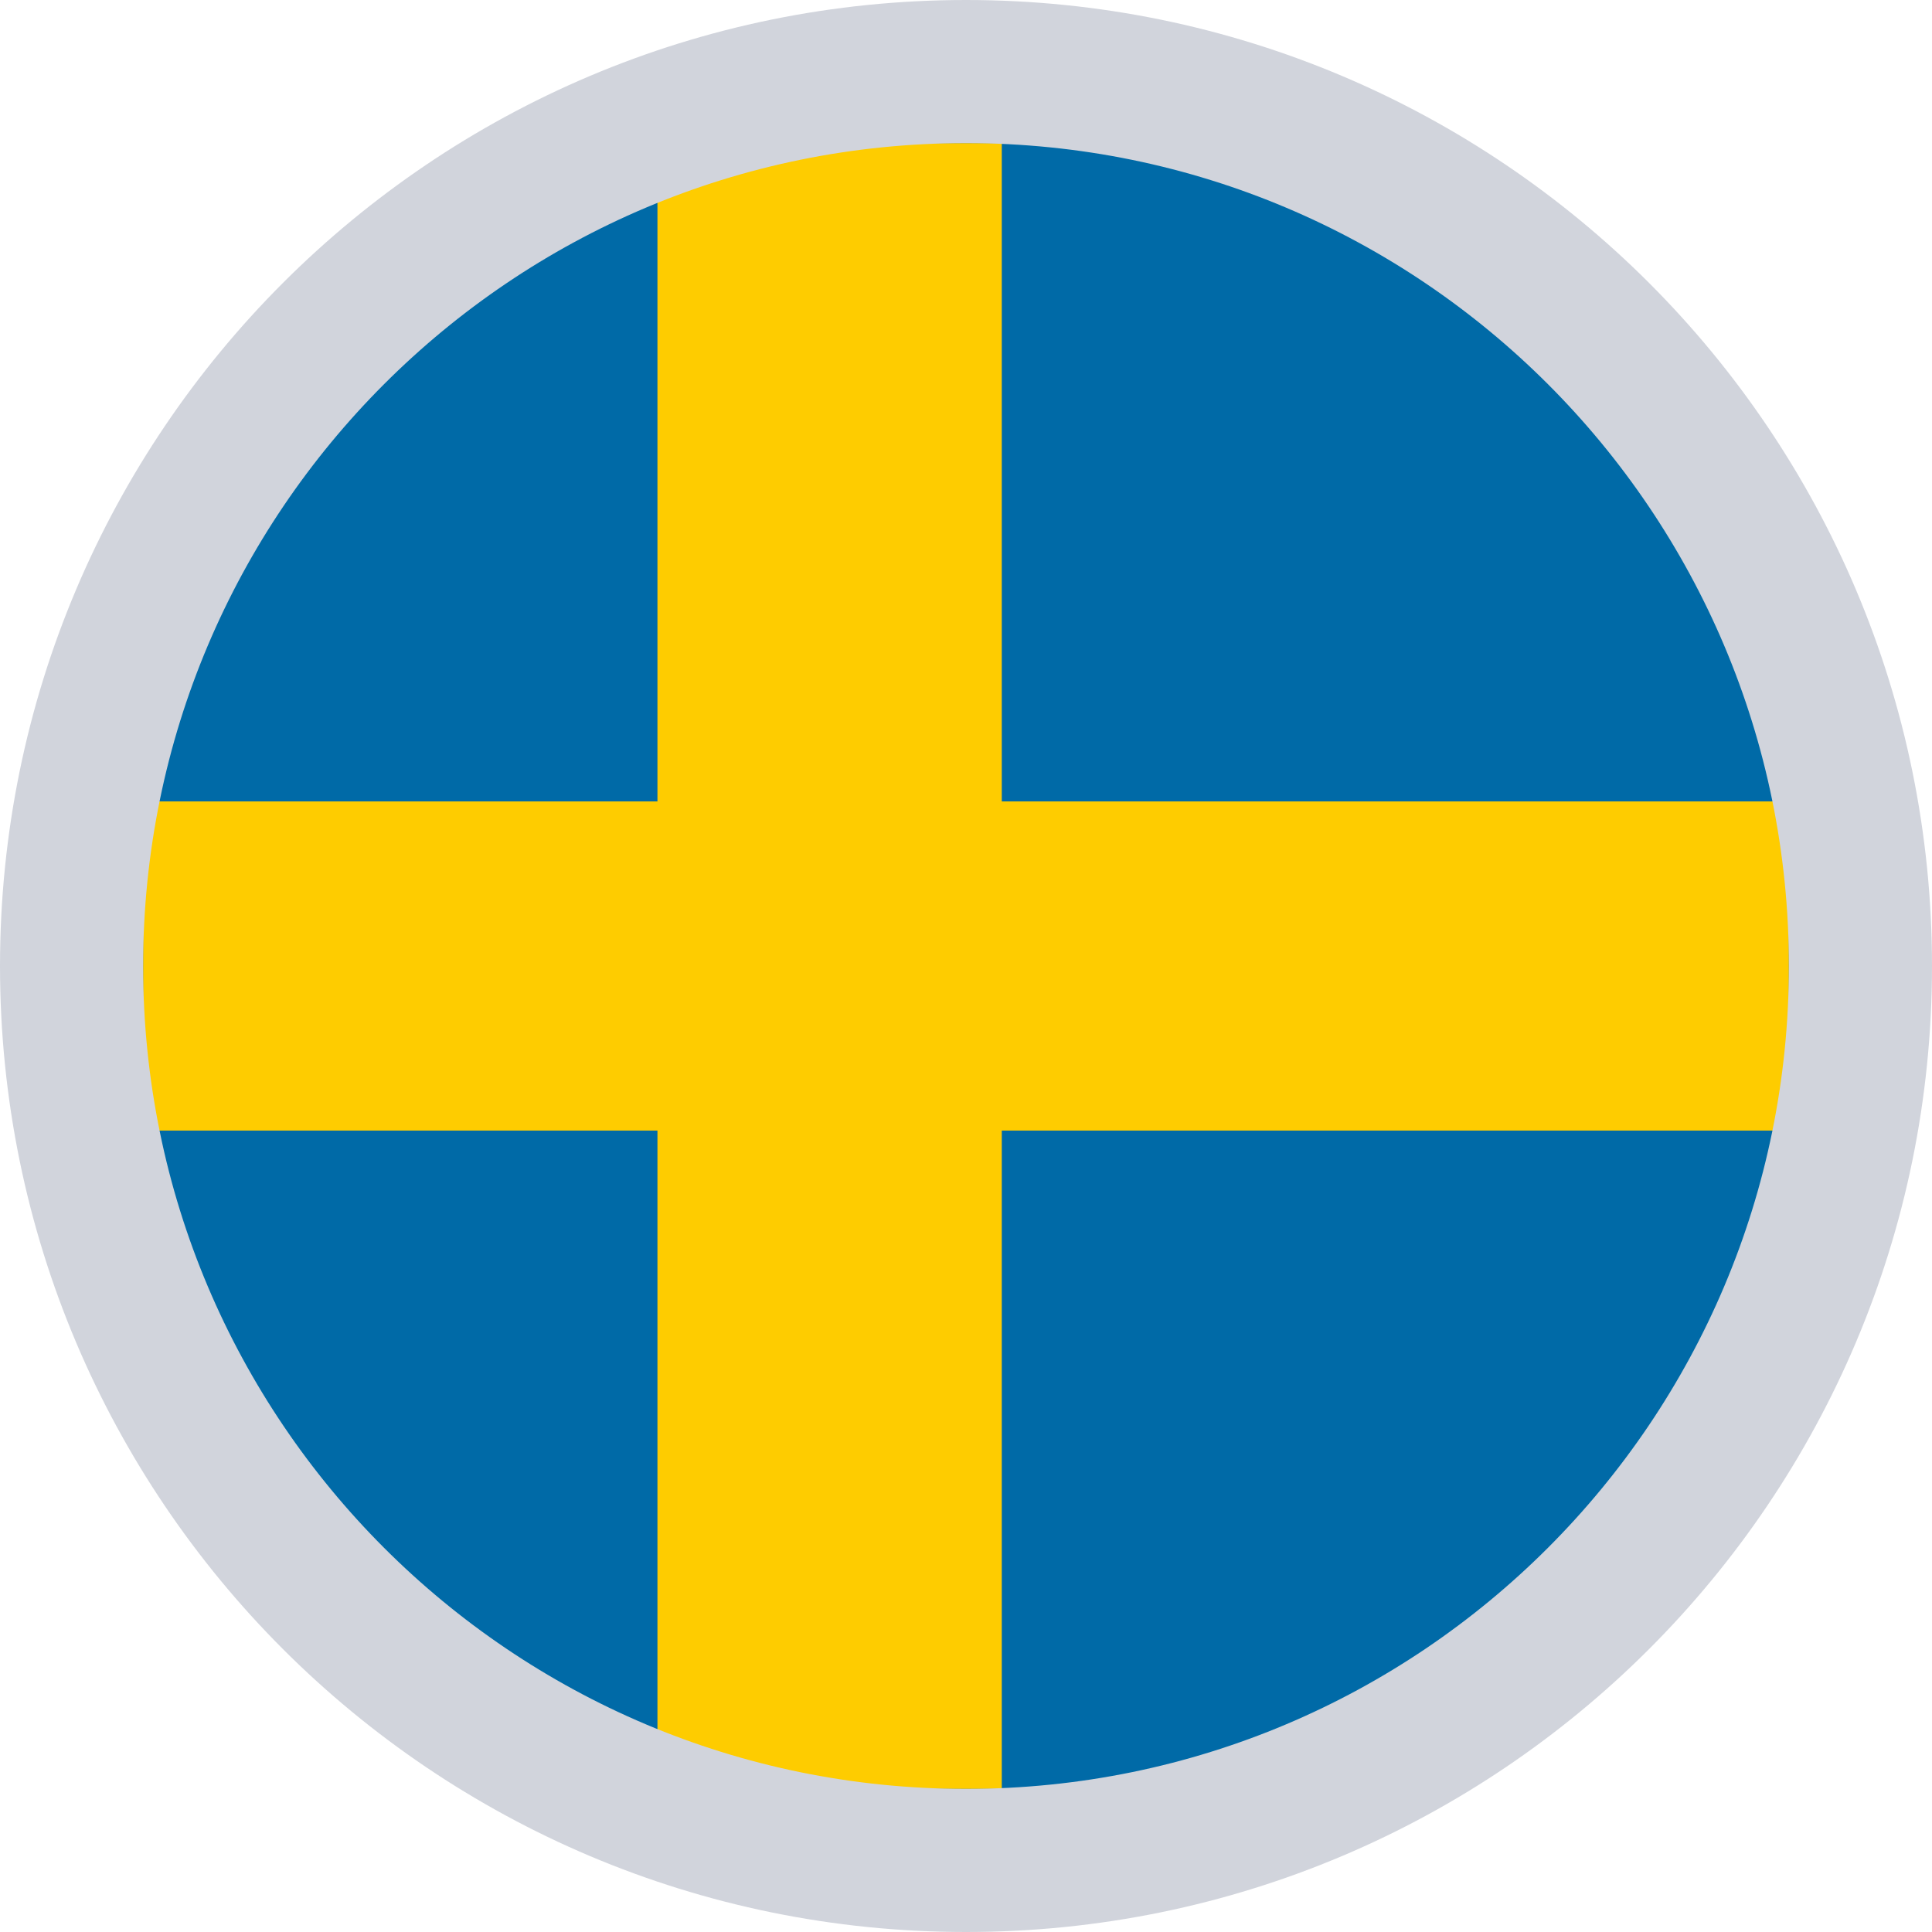 <svg width="27" height="27" viewBox="0 0 27 27" fill="none" xmlns="http://www.w3.org/2000/svg">
<g clip-path="url(#clip0_35_2)">
<mask id="mask0_35_2" style="mask-type:luminance" maskUnits="userSpaceOnUse" x="1" y="1" width="25" height="25">
<path d="M26 1H1V26H26V1Z" fill="white"/>
</mask>
<g mask="url(#mask0_35_2)">
<path d="M5 3.5L13 1.5L18 2.5L22.5 4L25.5 12L25 18L22 23.5L14.5 25.5L8.5 24.5L3 20.5L1.5 11.5L5 3.5Z" fill="#006AA7"/>
<path d="M2 11.2H9.188V2H12.062V11.2H25V15.8H12.062V25H9.188V15.8H2V11.2Z" fill="#FECC00"/>
<rect x="12" y="2" width="2" height="23" fill="#FECC00"/>
</g>
<path d="M13.5 26C20.404 26 26 20.404 26 13.5C26 6.596 20.404 1 13.5 1C6.596 1 1 6.596 1 13.5C1 20.404 6.596 26 13.5 26Z" stroke="#D1D4DC" stroke-width="2"/>
</g>
<defs>
<clipPath id="clip0_35_2">
<rect width="27" height="27" fill="white"/>
</clipPath>
</defs>
</svg>
